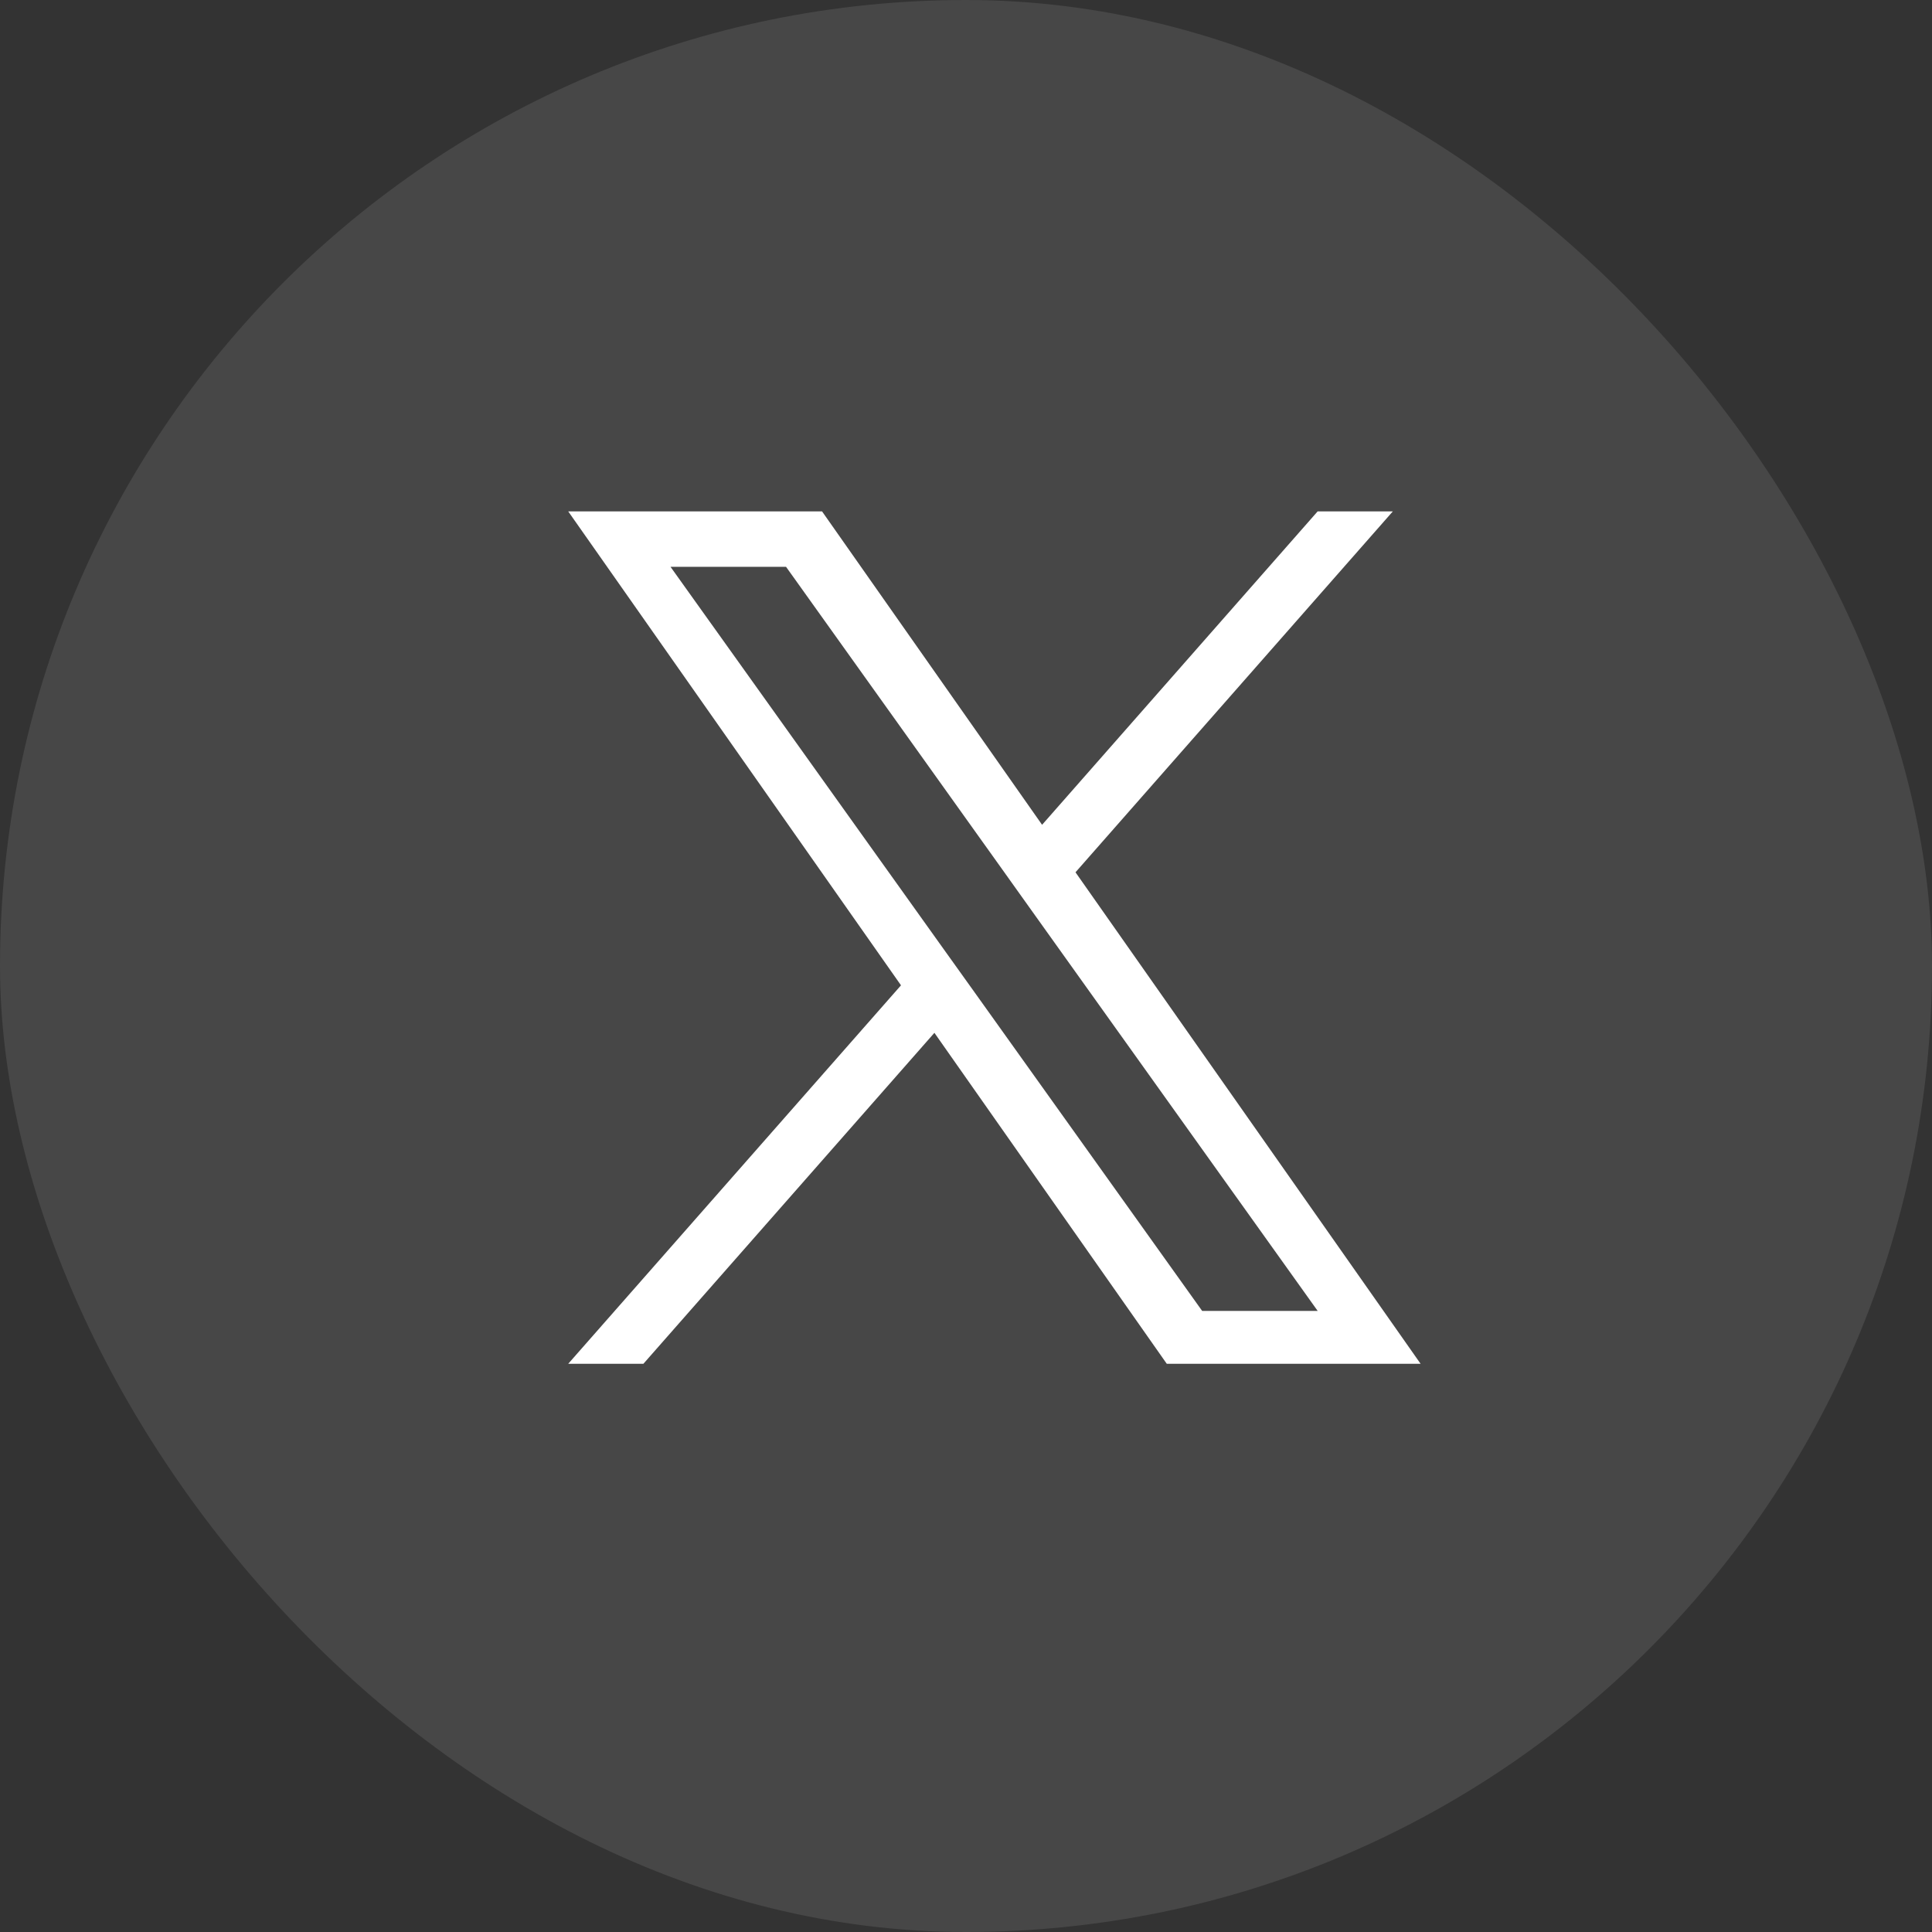 <svg xmlns="http://www.w3.org/2000/svg" xmlns:xlink="http://www.w3.org/1999/xlink" fill="none" version="1.1" width="34" height="34" viewBox="0 0 34 34"><rect x="0" y="0" width="34" height="34" fill="#333333" stroke="none"/><defs><clipPath id="master_svg0_sa93_25452"><rect x="0" y="0" width="34" height="34" rx="17"/></clipPath></defs><g clip-path="url(#master_svg0_sa93_25452)"><rect x="0" y="0" width="34" height="34" rx="17" fill="#FFFFFF" fill-opacity="0.1"/><g><path d="M18.927,15.351L24.511,9L23.188,9L18.339,14.515L14.467,9L10,9L15.856,17.34L10,24L11.323,24L16.444,18.176L20.533,24L25,24L18.927,15.351L18.927,15.351L18.927,15.351ZM17.115,17.413L16.521,16.583L11.8,9.975L13.833,9.975L17.643,15.307L18.236,16.138L23.189,23.07L21.156,23.07L17.115,17.413L17.115,17.413L17.115,17.413Z" fill="#FFFFFF" fill-opacity="1"/></g></g></svg>